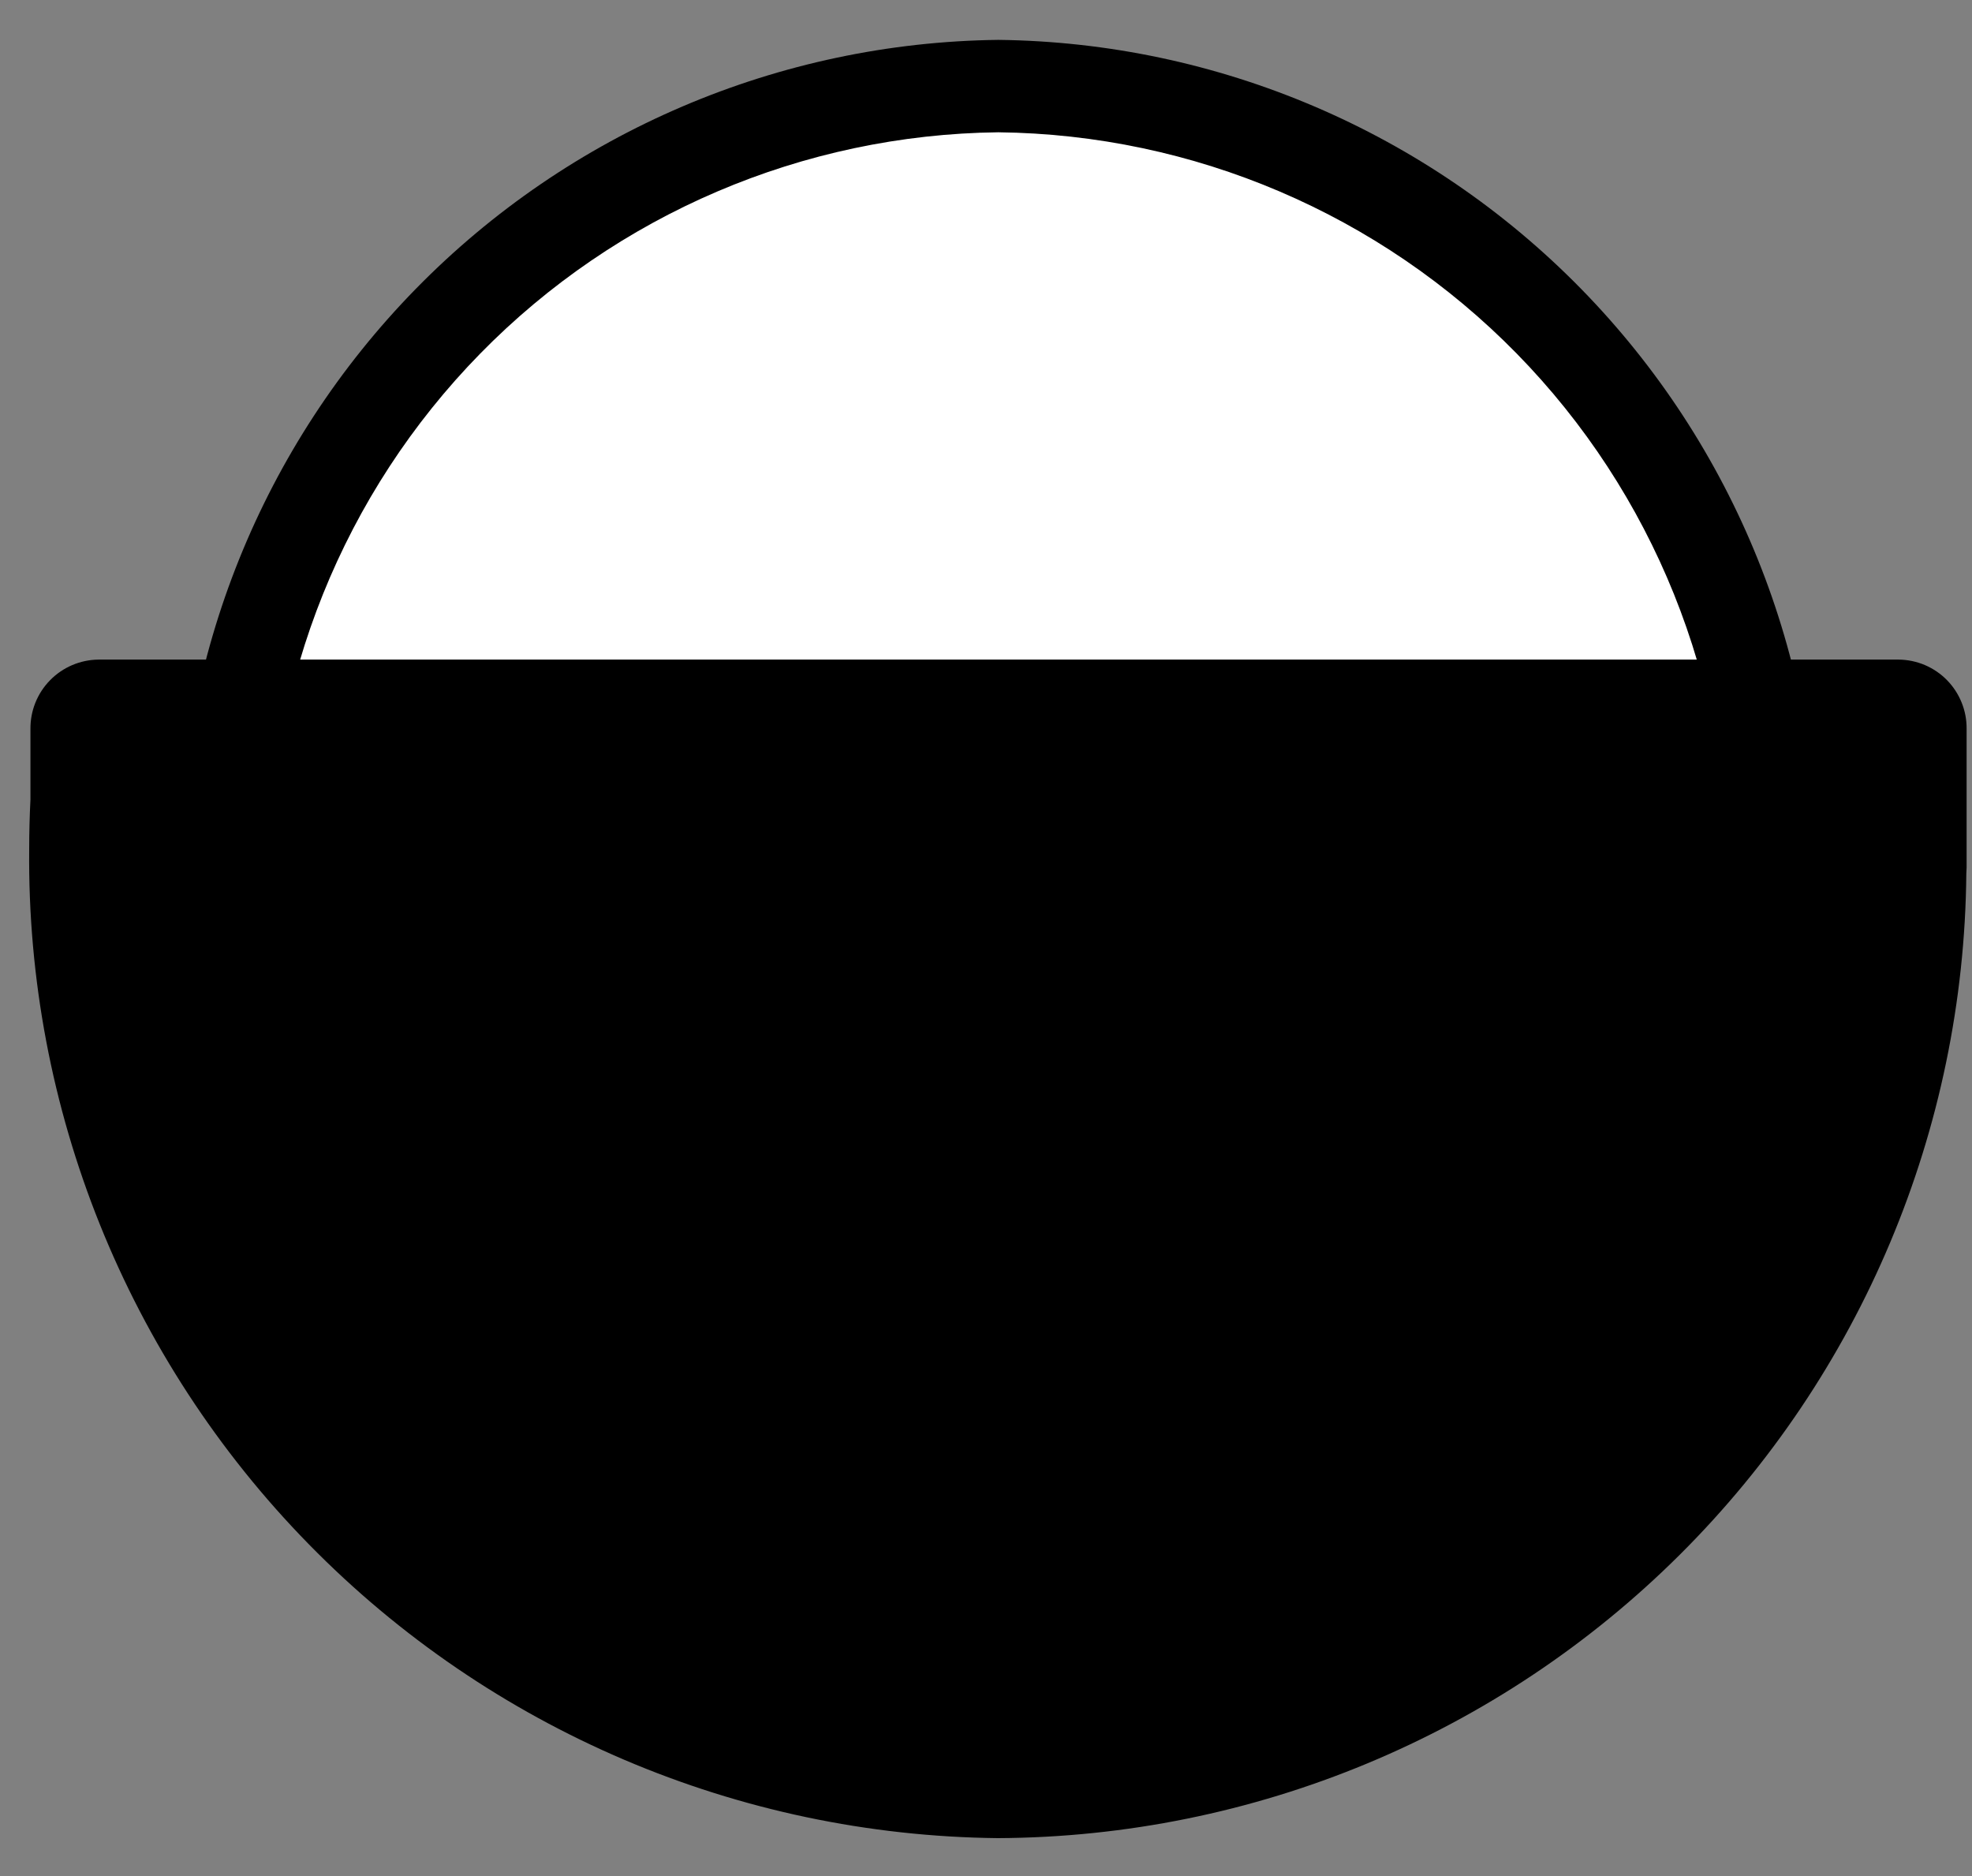 <svg width="41" height="39" viewBox="0 0 41 39" fill="none" xmlns="http://www.w3.org/2000/svg">
<rect x="0" y="0" width="41" height="39" fill="#808080" stroke="none"/>
<path d="M20.759 34.647C29.648 34.647 36.854 27.291 36.854 18.218C36.854 9.146 29.648 1.791 20.759 1.791C11.87 1.791 4.664 9.146 4.664 18.218C4.664 27.291 11.87 34.647 20.759 34.647Z" fill="white"/>
<path d="M20.755 0.829C25.319 0.881 29.675 2.741 32.869 6.001C36.063 9.261 37.834 13.655 37.792 18.219C37.834 22.782 36.063 27.176 32.869 30.436C29.675 33.697 25.319 35.557 20.755 35.609C16.193 35.554 11.838 33.693 8.646 30.433C5.454 27.174 3.684 22.781 3.725 18.219C3.684 13.656 5.454 9.264 8.646 6.004C11.838 2.744 16.193 0.883 20.755 0.829ZM20.755 33.685C24.815 33.639 28.691 31.985 31.532 29.084C34.374 26.184 35.949 22.276 35.912 18.216C35.949 14.156 34.374 10.248 31.532 7.348C28.69 4.449 24.815 2.795 20.755 2.75C16.697 2.797 12.823 4.453 9.983 7.352C7.143 10.252 5.569 14.16 5.606 18.219C5.569 22.277 7.143 26.185 9.983 29.085C12.823 31.985 16.697 33.64 20.755 33.688V33.685Z" fill="black"/>
<path d="M39.473 13.712H2.044C1.666 13.717 1.305 13.871 1.041 14.141C0.776 14.411 0.63 14.774 0.633 15.152V16.621C0.616 16.966 0.607 17.305 0.607 17.652C0.552 23.049 2.643 28.247 6.42 32.102C10.197 35.958 15.35 38.156 20.747 38.212C26.065 38.187 31.159 36.07 34.927 32.318C38.695 28.566 40.834 23.481 40.882 18.163C40.882 18.12 40.888 18.079 40.888 18.035V15.152C40.89 14.965 40.855 14.779 40.785 14.606C40.715 14.432 40.612 14.274 40.481 14.14C40.35 14.006 40.194 13.9 40.022 13.826C39.849 13.753 39.664 13.714 39.477 13.712H39.473Z" fill="black"/>
</svg>
